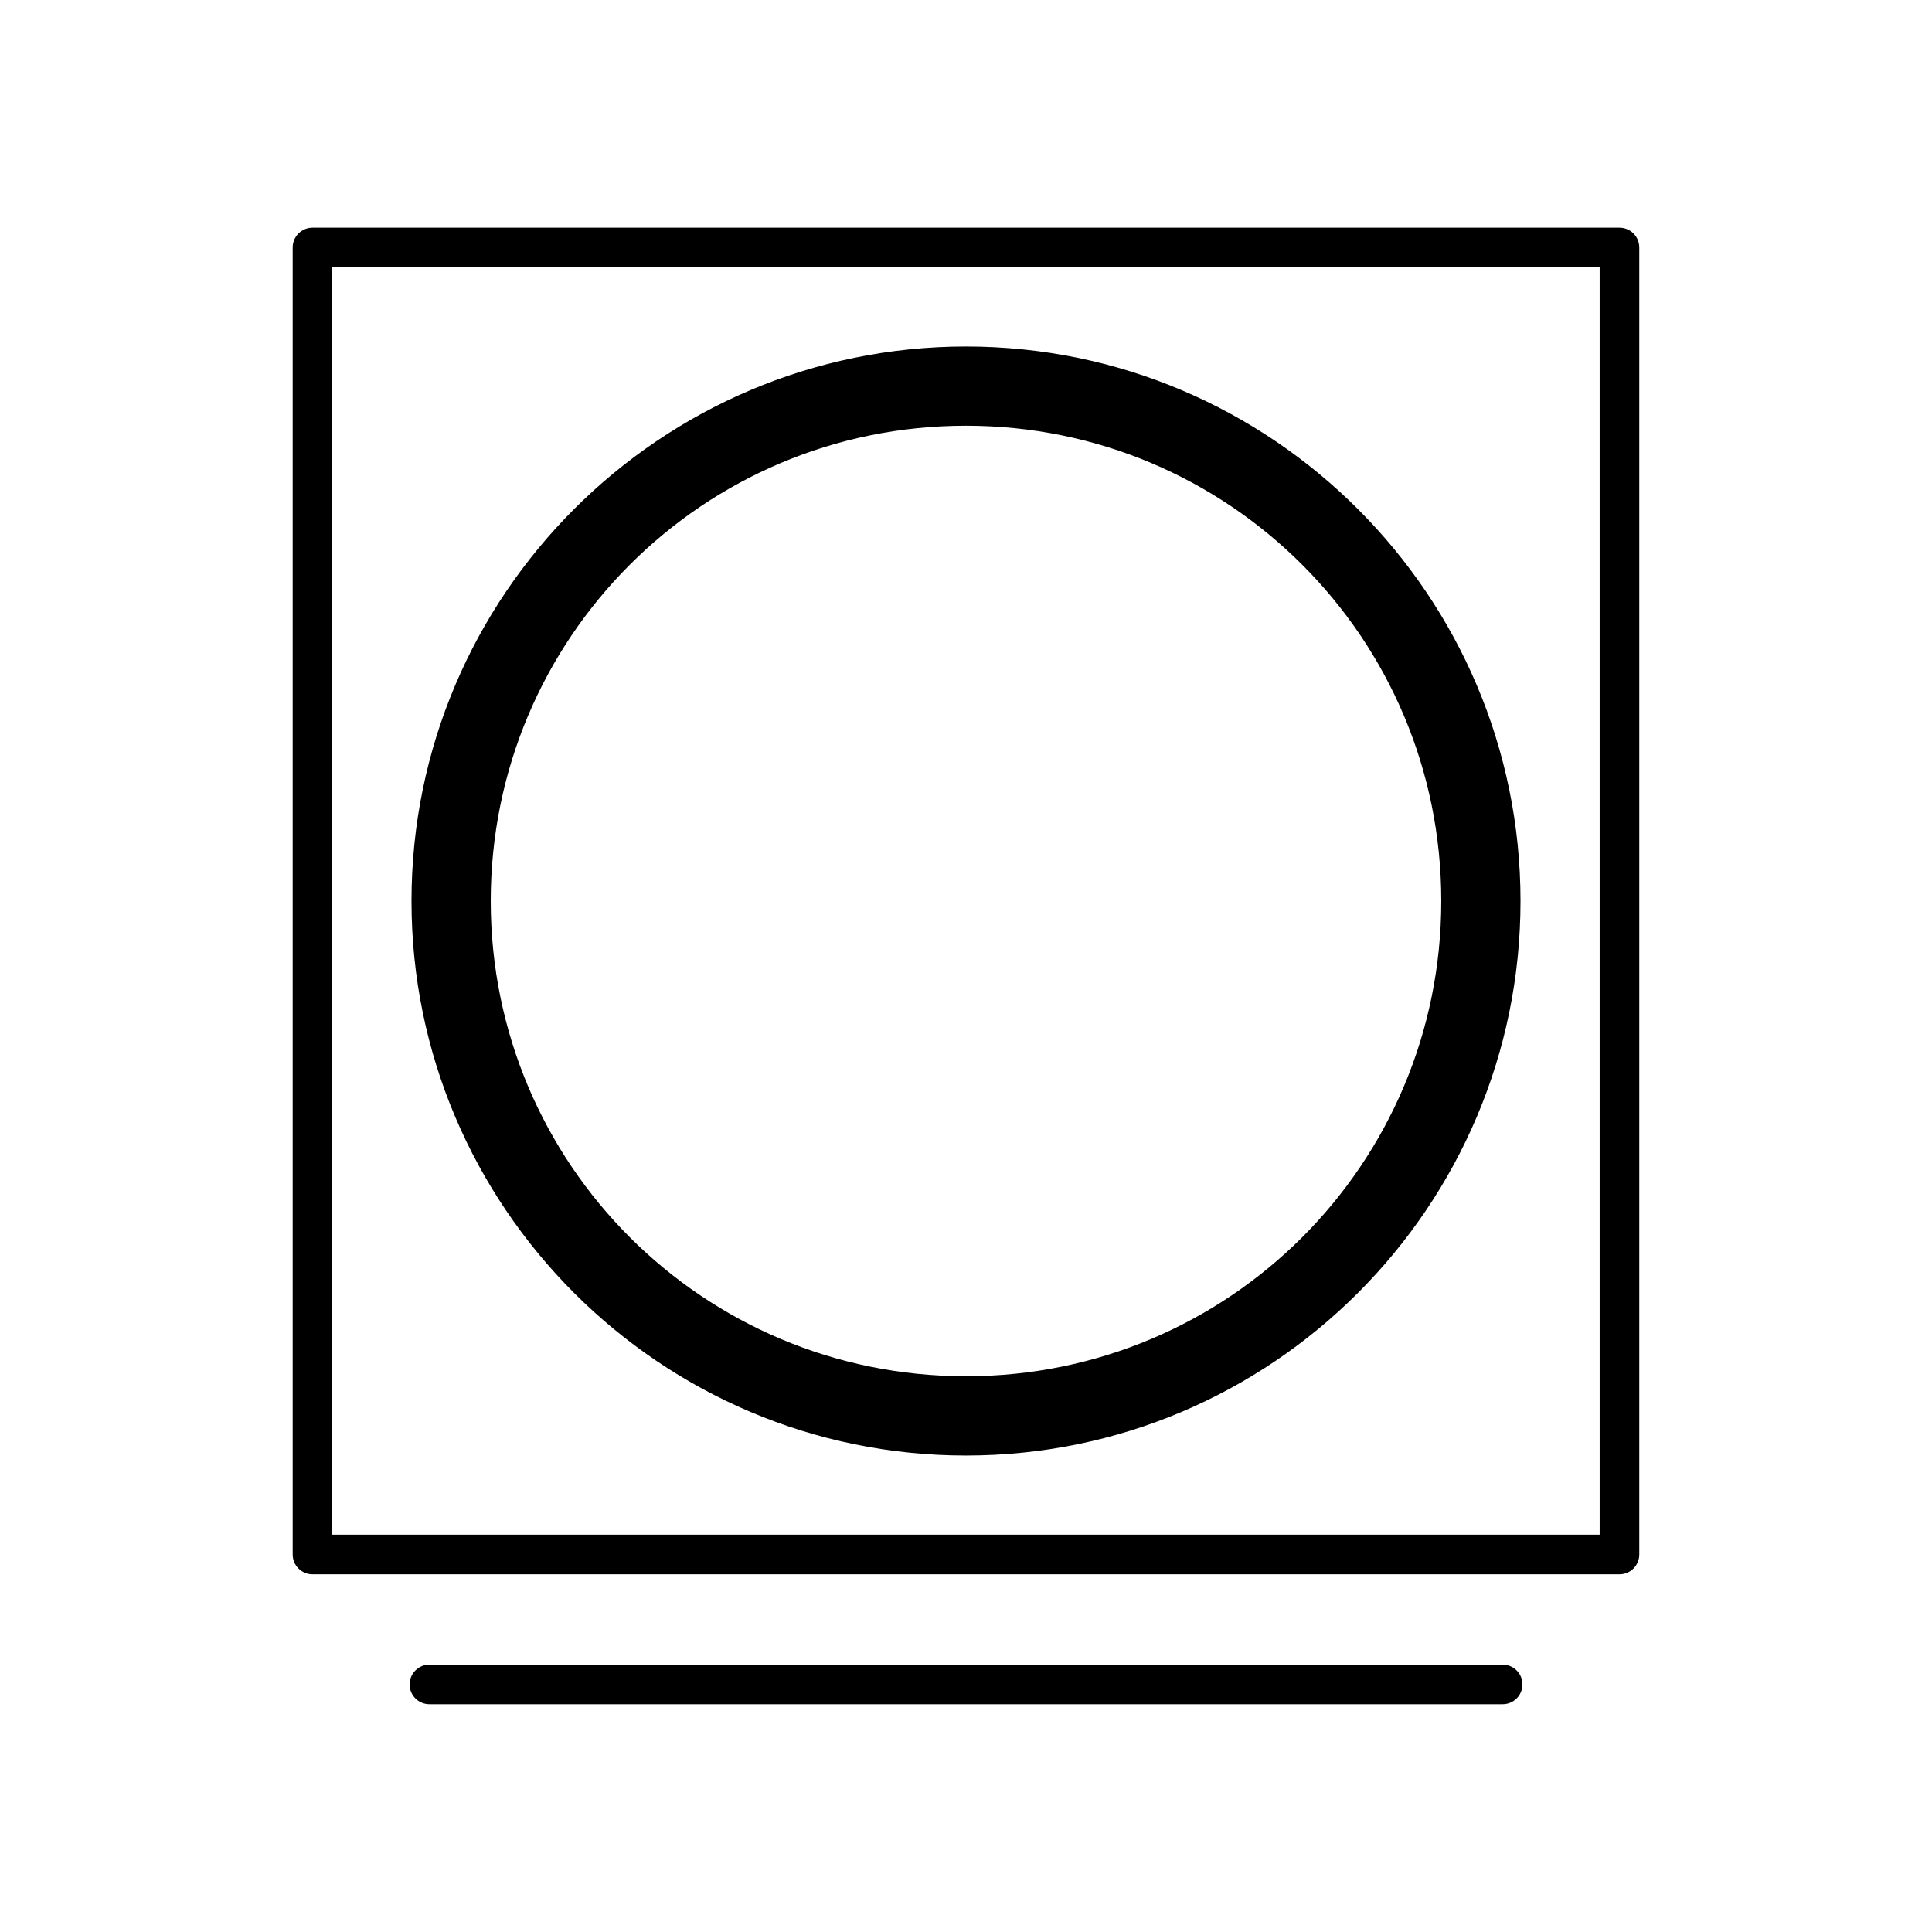 <?xml version="1.0" encoding="UTF-8"?>
<!-- Uploaded to: ICON Repo, www.iconrepo.com, Generator: ICON Repo Mixer Tools -->
<svg fill="#000000" width="800px" height="800px" version="1.1" viewBox="144 144 512 512" xmlns="http://www.w3.org/2000/svg">
 <g>
  <path d="m400 235.83c-81.031 0-146.95 65.914-146.95 146.95s65.914 146.95 146.95 146.95 146.95-65.914 146.95-146.95-65.914-146.95-146.95-146.95zm0 20.992c69.688 0 125.95 56.266 125.95 125.95s-56.266 125.95-125.95 125.95-125.95-56.266-125.95-125.95 56.266-125.95 125.95-125.95z"/>
  <path d="m226.81 204.34c-2.898 0-5.246 2.352-5.246 5.25v346.37c0 2.898 2.348 5.25 5.246 5.25h346.37c2.898 0 5.246-2.352 5.246-5.25v-346.37c0-2.898-2.348-5.25-5.246-5.25zm5.246 10.496h335.87v335.87h-335.87z"/>
  <path d="m257.87 585.15c-1.402-0.02-2.758 0.527-3.758 1.512-1 0.988-1.562 2.332-1.562 3.738s0.562 2.75 1.562 3.738c1 0.984 2.356 1.531 3.758 1.508h284.27c1.406 0.023 2.762-0.523 3.762-1.508 1-0.988 1.562-2.332 1.562-3.738s-0.562-2.75-1.562-3.738c-1-0.984-2.356-1.531-3.762-1.512z"/>
 </g>
</svg>